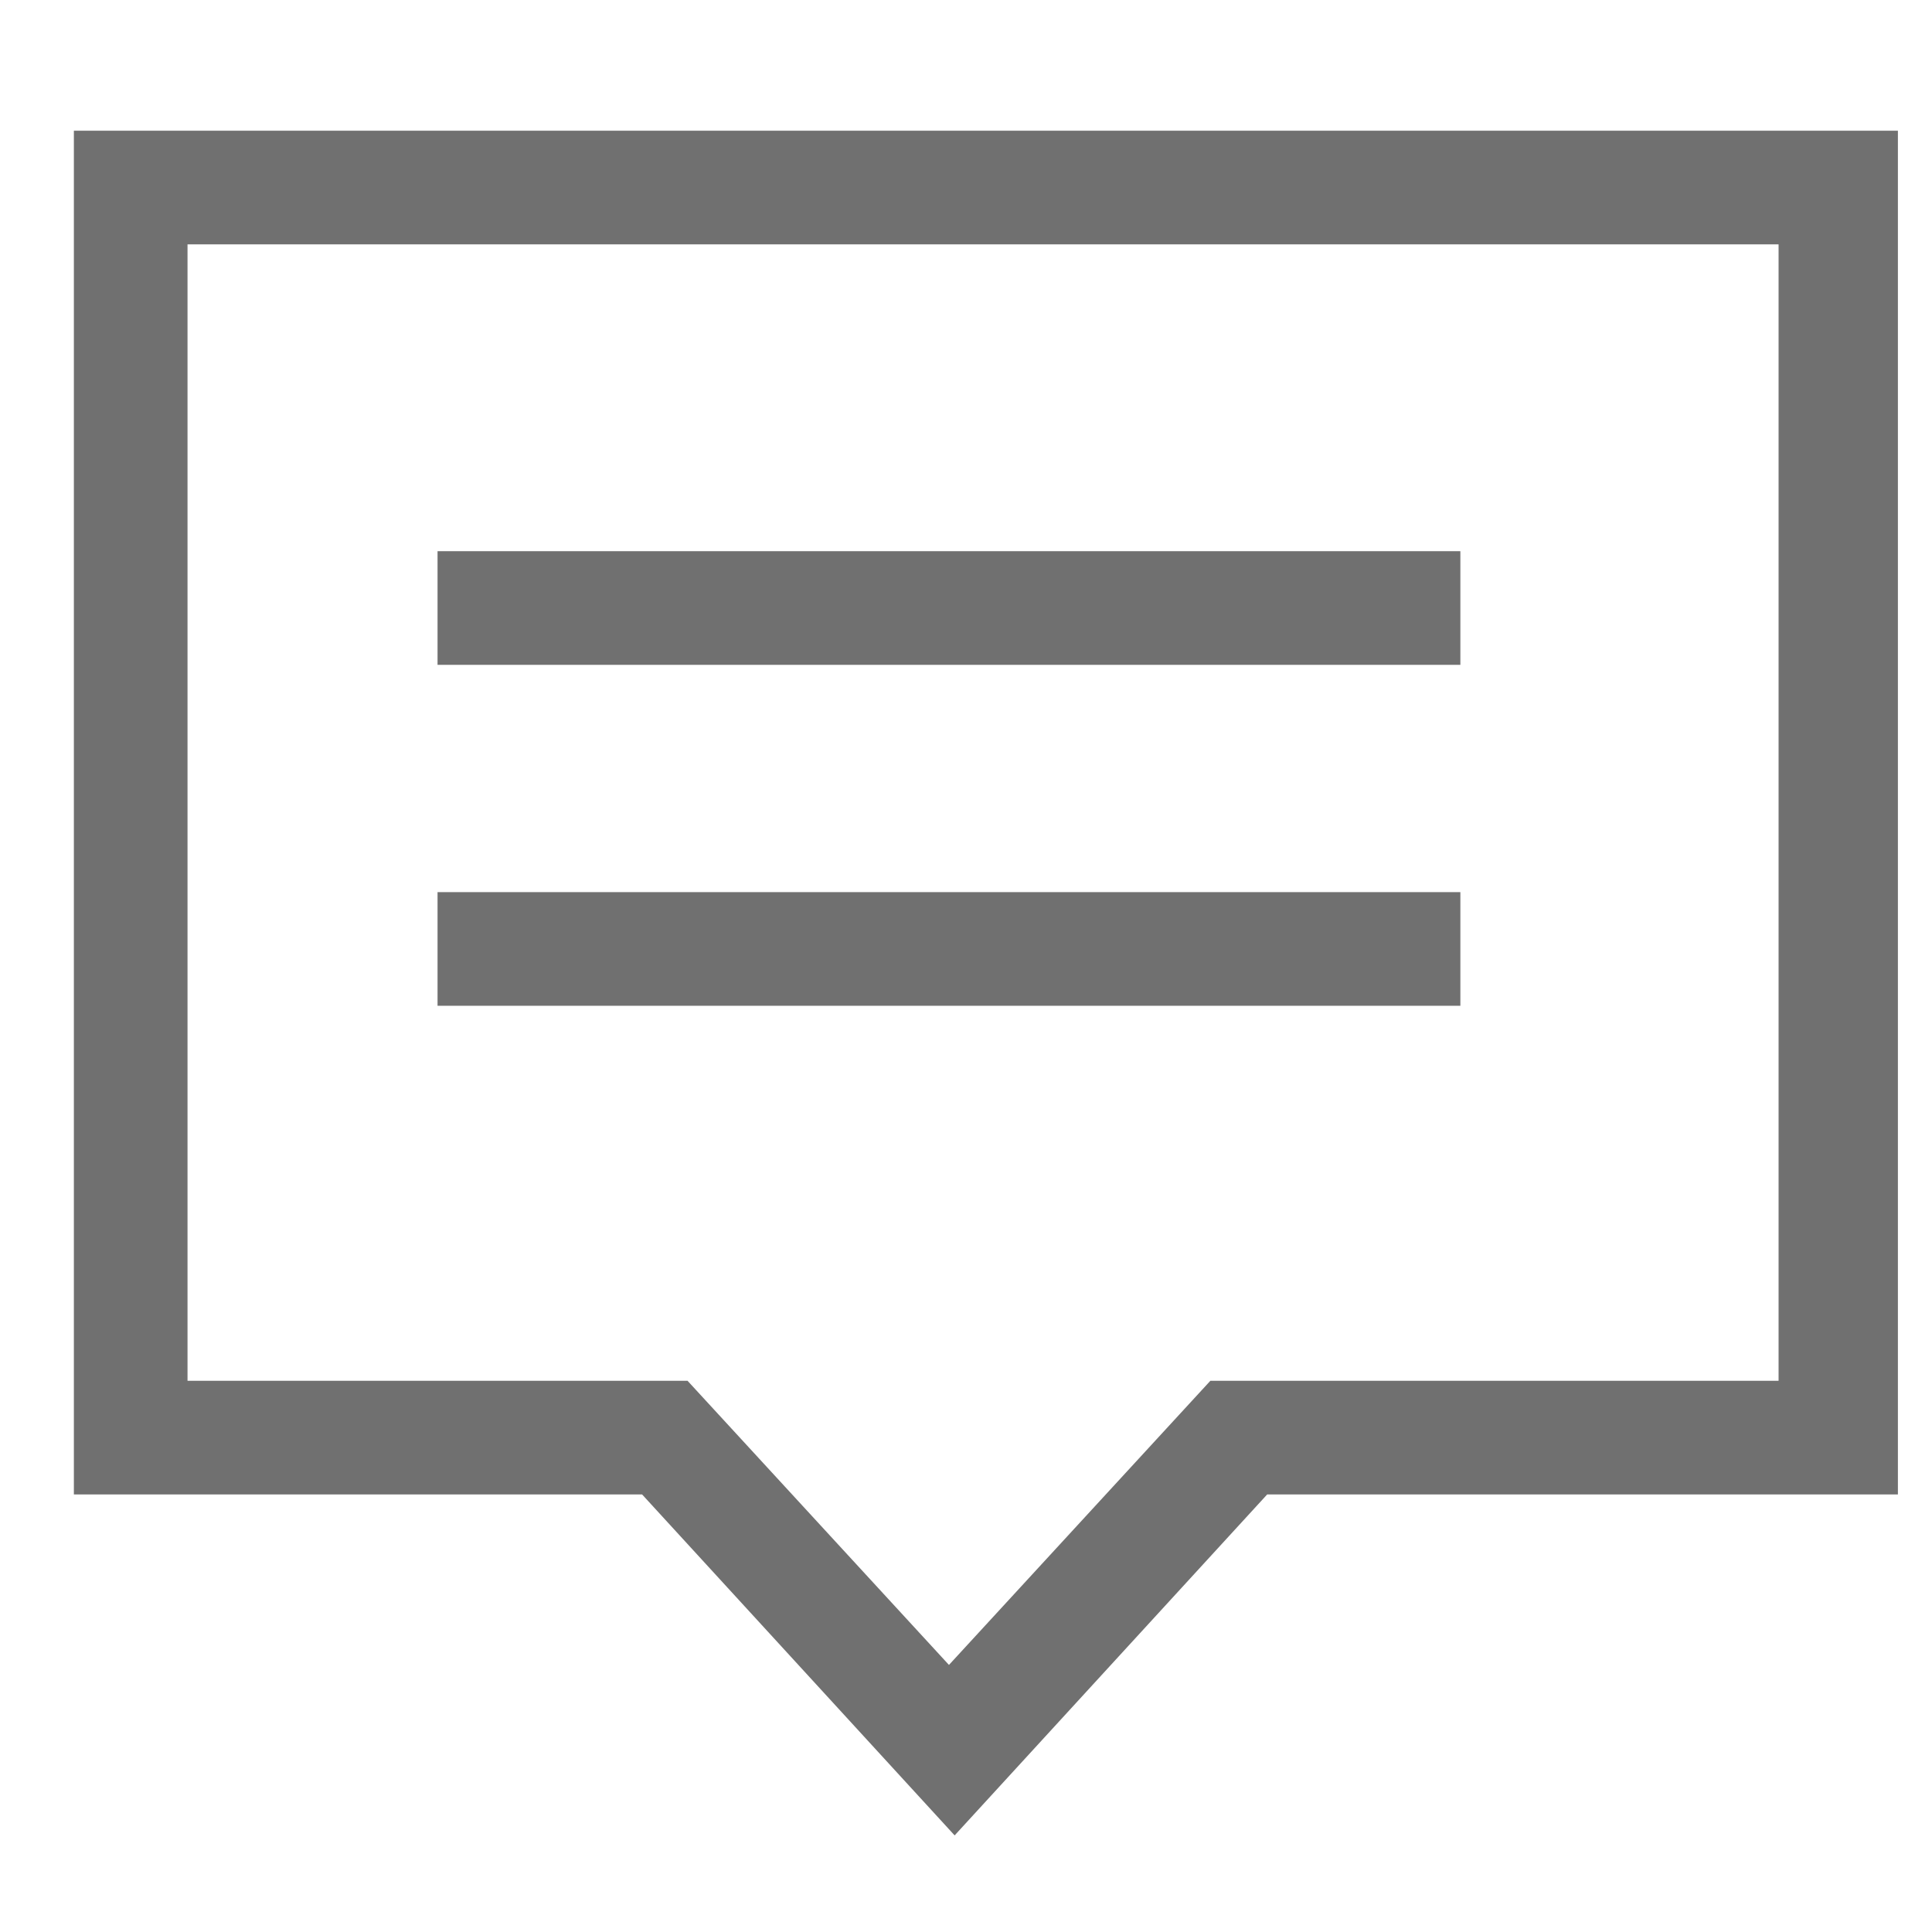 <?xml version="1.0" standalone="no"?><!DOCTYPE svg PUBLIC "-//W3C//DTD SVG 1.1//EN" "http://www.w3.org/Graphics/SVG/1.1/DTD/svg11.dtd"><svg t="1731759174420" class="icon" viewBox="0 0 1024 1024" version="1.1" xmlns="http://www.w3.org/2000/svg" p-id="22237" width="32" height="32" xmlns:xlink="http://www.w3.org/1999/xlink"><path d="M39.153 69.271v722.824h301.176l165.647 180.706 165.647-180.706h334.306v-722.824H39.153z m903.529 662.588h-301.176l-138.541 150.588-138.541-150.588H99.388v-602.353h843.294v602.353z" fill="#707070" p-id="22238"></path><path d="M231.906 292.141h542.118v60.235h-542.118z" fill="#707070" p-id="22239"></path><path d="M231.906 472.847h542.118v60.235h-542.118z" fill="#707070" p-id="22240"></path></svg>